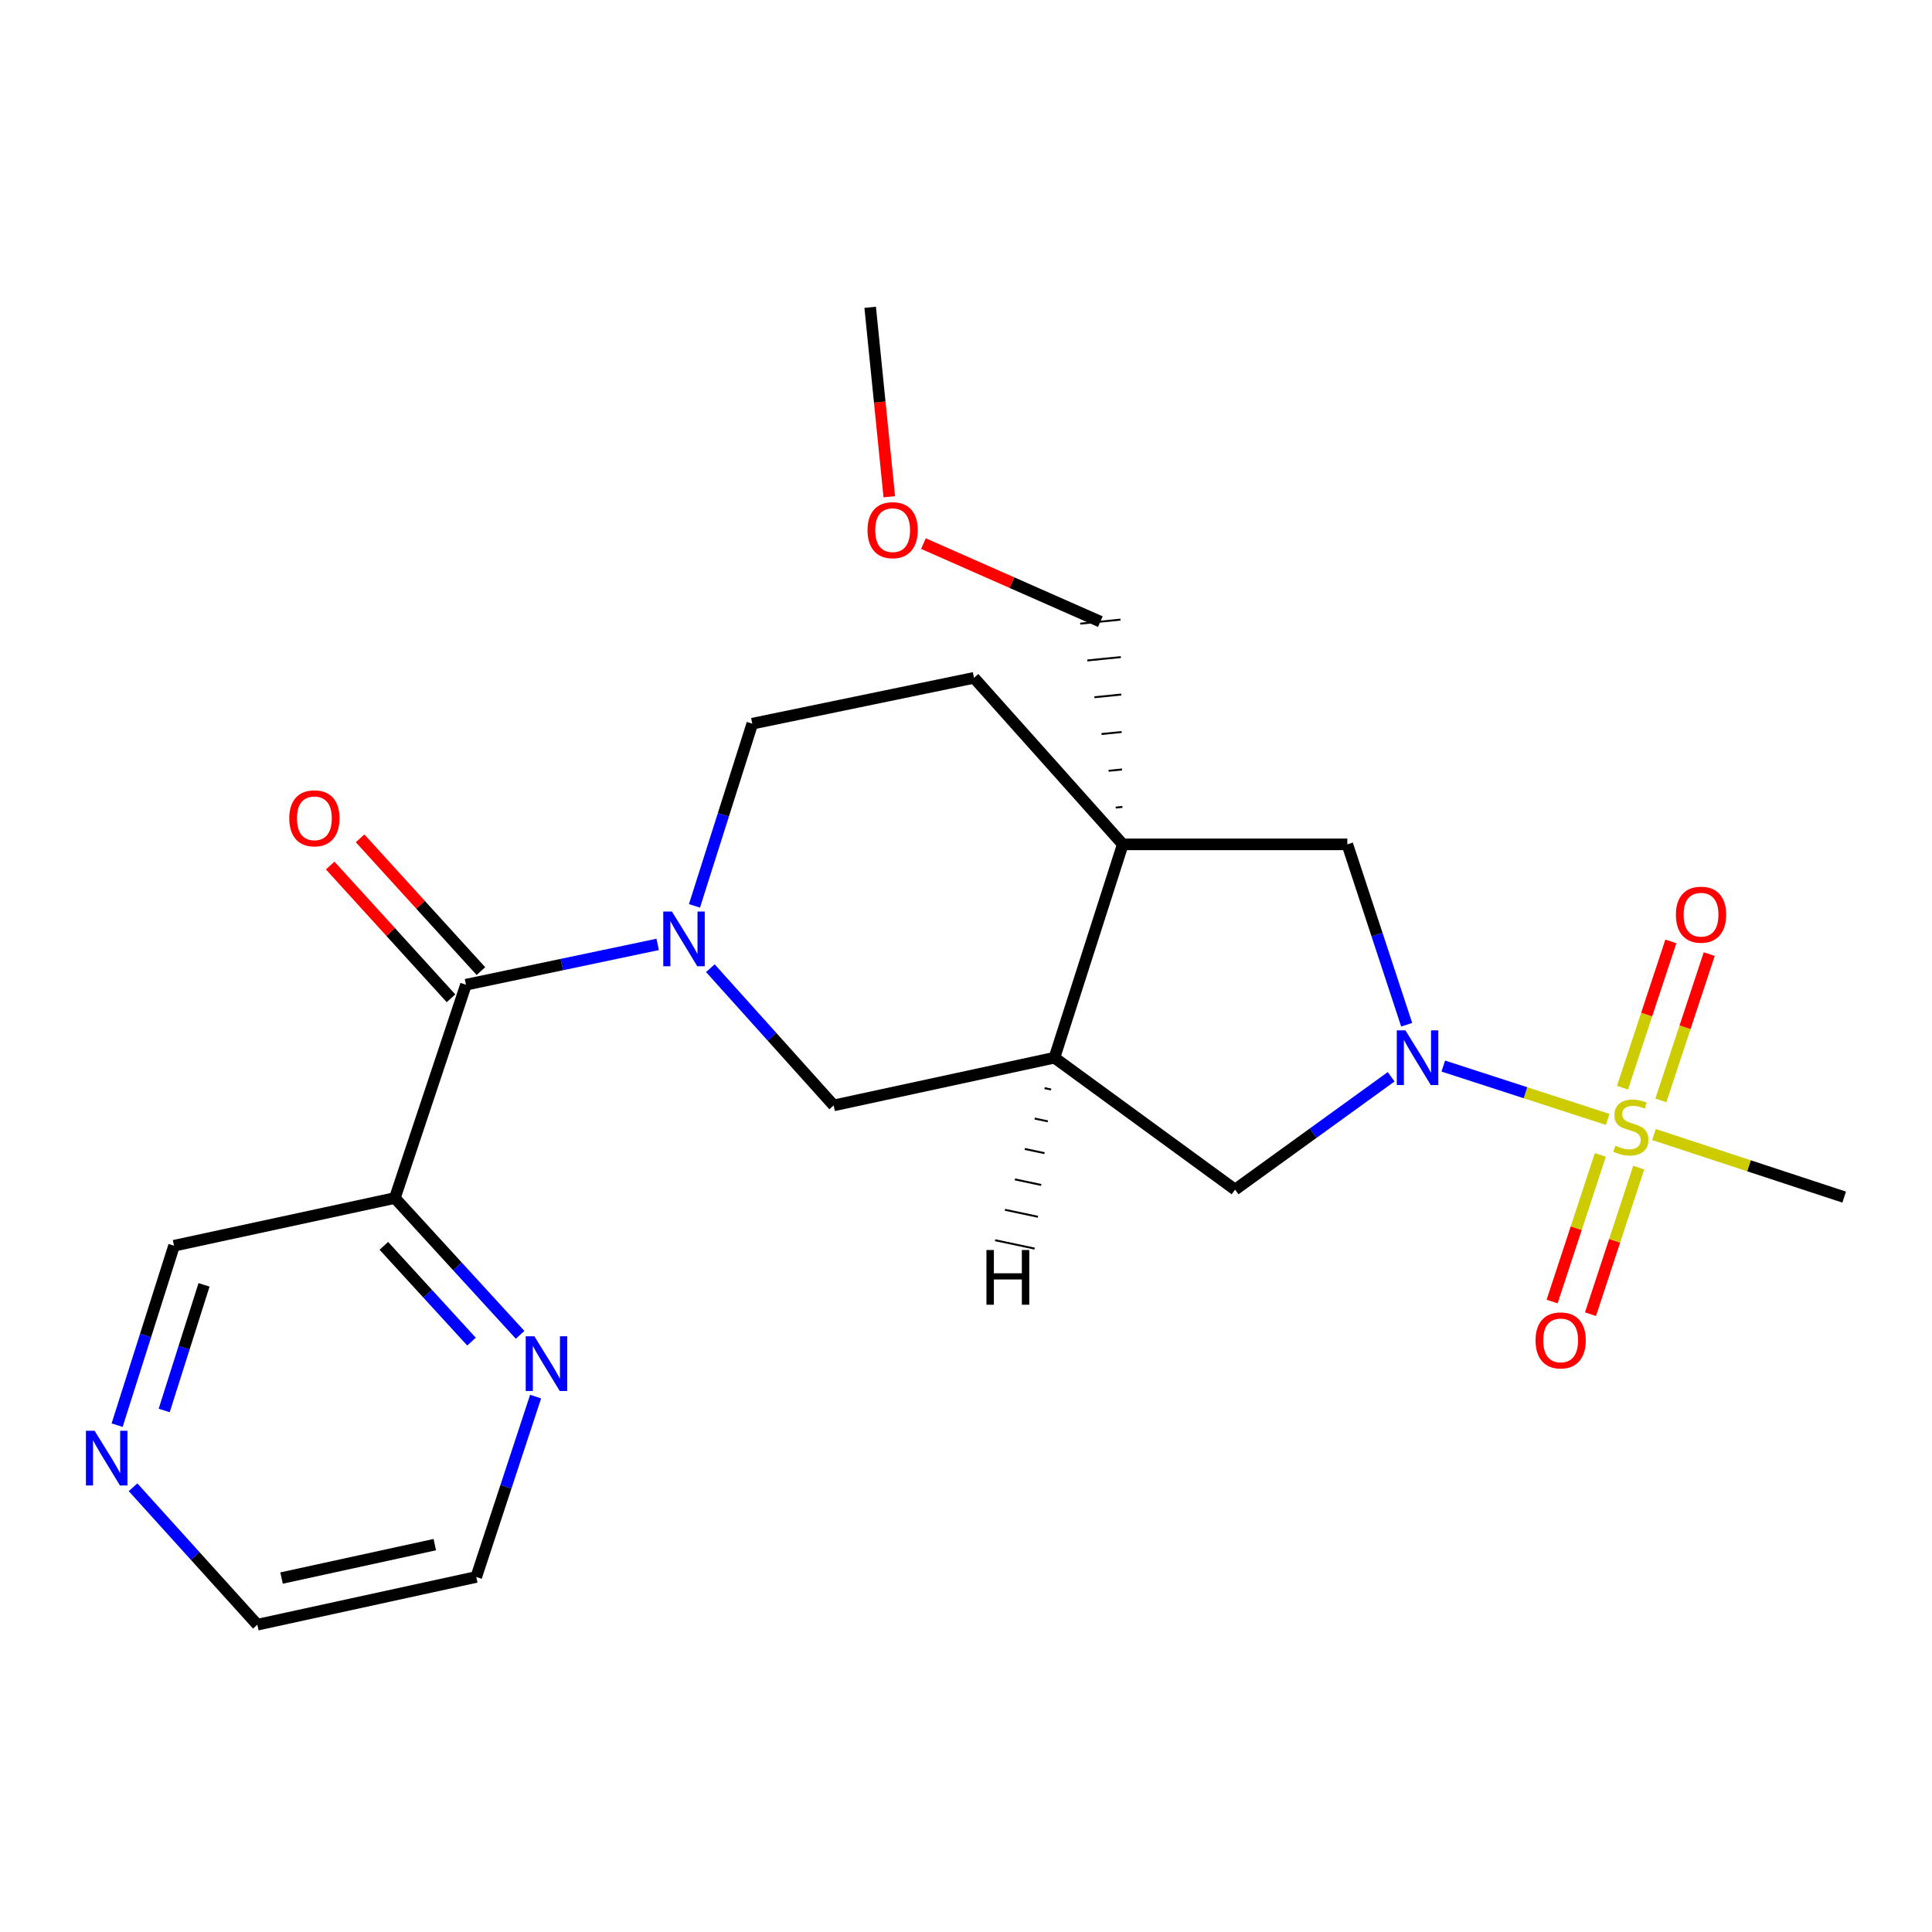 <?xml version='1.0' encoding='iso-8859-1'?>
<svg version='1.1' baseProfile='full'
              xmlns='http://www.w3.org/2000/svg'
                      xmlns:rdkit='http://www.rdkit.org/xml'
                      xmlns:xlink='http://www.w3.org/1999/xlink'
                  xml:space='preserve'
width='1000px' height='1000px' viewBox='0 0 1000 1000'>
<!-- END OF HEADER -->
<rect style='opacity:1.0;fill:#FFFFFF;stroke:none' width='1000' height='1000' x='0' y='0'> </rect>
<path class='bond-0' d='M 832.124,579.401 L 789.581,565.597' style='fill:none;fill-rule:evenodd;stroke:#CCCC00;stroke-width:6px;stroke-linecap:butt;stroke-linejoin:miter;stroke-opacity:1' />
<path class='bond-0' d='M 789.581,565.597 L 747.038,551.792' style='fill:none;fill-rule:evenodd;stroke:#0000FF;stroke-width:6px;stroke-linecap:butt;stroke-linejoin:miter;stroke-opacity:1' />
<path class='bond-9' d='M 828.319,597.807 L 815.844,635.744' style='fill:none;fill-rule:evenodd;stroke:#CCCC00;stroke-width:6px;stroke-linecap:butt;stroke-linejoin:miter;stroke-opacity:1' />
<path class='bond-9' d='M 815.844,635.744 L 803.369,673.681' style='fill:none;fill-rule:evenodd;stroke:#FF0000;stroke-width:6px;stroke-linecap:butt;stroke-linejoin:miter;stroke-opacity:1' />
<path class='bond-9' d='M 848.194,604.343 L 835.718,642.279' style='fill:none;fill-rule:evenodd;stroke:#CCCC00;stroke-width:6px;stroke-linecap:butt;stroke-linejoin:miter;stroke-opacity:1' />
<path class='bond-9' d='M 835.718,642.279 L 823.243,680.216' style='fill:none;fill-rule:evenodd;stroke:#FF0000;stroke-width:6px;stroke-linecap:butt;stroke-linejoin:miter;stroke-opacity:1' />
<path class='bond-10' d='M 859.662,569.558 L 872.178,531.704' style='fill:none;fill-rule:evenodd;stroke:#CCCC00;stroke-width:6px;stroke-linecap:butt;stroke-linejoin:miter;stroke-opacity:1' />
<path class='bond-10' d='M 872.178,531.704 L 884.693,493.851' style='fill:none;fill-rule:evenodd;stroke:#FF0000;stroke-width:6px;stroke-linecap:butt;stroke-linejoin:miter;stroke-opacity:1' />
<path class='bond-10' d='M 839.799,562.991 L 852.314,525.137' style='fill:none;fill-rule:evenodd;stroke:#CCCC00;stroke-width:6px;stroke-linecap:butt;stroke-linejoin:miter;stroke-opacity:1' />
<path class='bond-10' d='M 852.314,525.137 L 864.829,487.283' style='fill:none;fill-rule:evenodd;stroke:#FF0000;stroke-width:6px;stroke-linecap:butt;stroke-linejoin:miter;stroke-opacity:1' />
<path class='bond-16' d='M 856.092,587.233 L 905.319,603.427' style='fill:none;fill-rule:evenodd;stroke:#CCCC00;stroke-width:6px;stroke-linecap:butt;stroke-linejoin:miter;stroke-opacity:1' />
<path class='bond-16' d='M 905.319,603.427 L 954.545,619.622' style='fill:none;fill-rule:evenodd;stroke:#000000;stroke-width:6px;stroke-linecap:butt;stroke-linejoin:miter;stroke-opacity:1' />
<path class='bond-6' d='M 728.096,530.401 L 712.738,483.72' style='fill:none;fill-rule:evenodd;stroke:#0000FF;stroke-width:6px;stroke-linecap:butt;stroke-linejoin:miter;stroke-opacity:1' />
<path class='bond-6' d='M 712.738,483.72 L 697.379,437.039' style='fill:none;fill-rule:evenodd;stroke:#000000;stroke-width:6px;stroke-linecap:butt;stroke-linejoin:miter;stroke-opacity:1' />
<path class='bond-7' d='M 720.058,557.338 L 679.667,586.539' style='fill:none;fill-rule:evenodd;stroke:#0000FF;stroke-width:6px;stroke-linecap:butt;stroke-linejoin:miter;stroke-opacity:1' />
<path class='bond-7' d='M 679.667,586.539 L 639.276,615.74' style='fill:none;fill-rule:evenodd;stroke:#000000;stroke-width:6px;stroke-linecap:butt;stroke-linejoin:miter;stroke-opacity:1' />
<path class='bond-1' d='M 367.677,501.133 L 399.592,536.644' style='fill:none;fill-rule:evenodd;stroke:#0000FF;stroke-width:6px;stroke-linecap:butt;stroke-linejoin:miter;stroke-opacity:1' />
<path class='bond-1' d='M 399.592,536.644 L 431.506,572.155' style='fill:none;fill-rule:evenodd;stroke:#000000;stroke-width:6px;stroke-linecap:butt;stroke-linejoin:miter;stroke-opacity:1' />
<path class='bond-3' d='M 340.417,488.823 L 290.8,499.252' style='fill:none;fill-rule:evenodd;stroke:#0000FF;stroke-width:6px;stroke-linecap:butt;stroke-linejoin:miter;stroke-opacity:1' />
<path class='bond-3' d='M 290.8,499.252 L 241.182,509.682' style='fill:none;fill-rule:evenodd;stroke:#000000;stroke-width:6px;stroke-linecap:butt;stroke-linejoin:miter;stroke-opacity:1' />
<path class='bond-24' d='M 359.461,468.878 L 374.423,421.728' style='fill:none;fill-rule:evenodd;stroke:#0000FF;stroke-width:6px;stroke-linecap:butt;stroke-linejoin:miter;stroke-opacity:1' />
<path class='bond-24' d='M 374.423,421.728 L 389.385,374.578' style='fill:none;fill-rule:evenodd;stroke:#000000;stroke-width:6px;stroke-linecap:butt;stroke-linejoin:miter;stroke-opacity:1' />
<path class='bond-2' d='M 581.15,437.039 L 697.379,437.039' style='fill:none;fill-rule:evenodd;stroke:#000000;stroke-width:6px;stroke-linecap:butt;stroke-linejoin:miter;stroke-opacity:1' />
<path class='bond-13' d='M 581.15,437.039 L 504.149,350.844' style='fill:none;fill-rule:evenodd;stroke:#000000;stroke-width:6px;stroke-linecap:butt;stroke-linejoin:miter;stroke-opacity:1' />
<path class='bond-18' d='M 580.95,417.652 L 577.48,418.001' style='fill:none;fill-rule:evenodd;stroke:#000000;stroke-width:1.0px;stroke-linecap:butt;stroke-linejoin:miter;stroke-opacity:1' />
<path class='bond-18' d='M 580.749,398.265 L 573.811,398.963' style='fill:none;fill-rule:evenodd;stroke:#000000;stroke-width:1.0px;stroke-linecap:butt;stroke-linejoin:miter;stroke-opacity:1' />
<path class='bond-18' d='M 580.549,378.877 L 570.141,379.926' style='fill:none;fill-rule:evenodd;stroke:#000000;stroke-width:1.0px;stroke-linecap:butt;stroke-linejoin:miter;stroke-opacity:1' />
<path class='bond-18' d='M 580.348,359.49 L 566.471,360.888' style='fill:none;fill-rule:evenodd;stroke:#000000;stroke-width:1.0px;stroke-linecap:butt;stroke-linejoin:miter;stroke-opacity:1' />
<path class='bond-18' d='M 580.148,340.103 L 562.801,341.85' style='fill:none;fill-rule:evenodd;stroke:#000000;stroke-width:1.0px;stroke-linecap:butt;stroke-linejoin:miter;stroke-opacity:1' />
<path class='bond-18' d='M 579.947,320.715 L 559.131,322.812' style='fill:none;fill-rule:evenodd;stroke:#000000;stroke-width:1.0px;stroke-linecap:butt;stroke-linejoin:miter;stroke-opacity:1' />
<path class='bond-23' d='M 581.15,437.039 L 545.782,547.468' style='fill:none;fill-rule:evenodd;stroke:#000000;stroke-width:6px;stroke-linecap:butt;stroke-linejoin:miter;stroke-opacity:1' />
<path class='bond-5' d='M 241.182,509.682 L 204.385,620.099' style='fill:none;fill-rule:evenodd;stroke:#000000;stroke-width:6px;stroke-linecap:butt;stroke-linejoin:miter;stroke-opacity:1' />
<path class='bond-14' d='M 248.919,502.641 L 217.649,468.281' style='fill:none;fill-rule:evenodd;stroke:#000000;stroke-width:6px;stroke-linecap:butt;stroke-linejoin:miter;stroke-opacity:1' />
<path class='bond-14' d='M 217.649,468.281 L 186.379,433.921' style='fill:none;fill-rule:evenodd;stroke:#FF0000;stroke-width:6px;stroke-linecap:butt;stroke-linejoin:miter;stroke-opacity:1' />
<path class='bond-14' d='M 233.446,516.723 L 202.176,482.363' style='fill:none;fill-rule:evenodd;stroke:#000000;stroke-width:6px;stroke-linecap:butt;stroke-linejoin:miter;stroke-opacity:1' />
<path class='bond-14' d='M 202.176,482.363 L 170.906,448.003' style='fill:none;fill-rule:evenodd;stroke:#FF0000;stroke-width:6px;stroke-linecap:butt;stroke-linejoin:miter;stroke-opacity:1' />
<path class='bond-4' d='M 545.782,547.468 L 639.276,615.74' style='fill:none;fill-rule:evenodd;stroke:#000000;stroke-width:6px;stroke-linecap:butt;stroke-linejoin:miter;stroke-opacity:1' />
<path class='bond-8' d='M 545.782,547.468 L 431.506,572.155' style='fill:none;fill-rule:evenodd;stroke:#000000;stroke-width:6px;stroke-linecap:butt;stroke-linejoin:miter;stroke-opacity:1' />
<path class='bond-26' d='M 540.661,563.212 L 544.072,563.935' style='fill:none;fill-rule:evenodd;stroke:#000000;stroke-width:1.0px;stroke-linecap:butt;stroke-linejoin:miter;stroke-opacity:1' />
<path class='bond-26' d='M 535.54,578.955 L 542.362,580.402' style='fill:none;fill-rule:evenodd;stroke:#000000;stroke-width:1.0px;stroke-linecap:butt;stroke-linejoin:miter;stroke-opacity:1' />
<path class='bond-26' d='M 530.418,594.699 L 540.651,596.87' style='fill:none;fill-rule:evenodd;stroke:#000000;stroke-width:1.0px;stroke-linecap:butt;stroke-linejoin:miter;stroke-opacity:1' />
<path class='bond-26' d='M 525.297,610.443 L 538.941,613.337' style='fill:none;fill-rule:evenodd;stroke:#000000;stroke-width:1.0px;stroke-linecap:butt;stroke-linejoin:miter;stroke-opacity:1' />
<path class='bond-26' d='M 520.176,626.187 L 537.231,629.804' style='fill:none;fill-rule:evenodd;stroke:#000000;stroke-width:1.0px;stroke-linecap:butt;stroke-linejoin:miter;stroke-opacity:1' />
<path class='bond-26' d='M 515.055,641.931 L 535.521,646.272' style='fill:none;fill-rule:evenodd;stroke:#000000;stroke-width:1.0px;stroke-linecap:butt;stroke-linejoin:miter;stroke-opacity:1' />
<path class='bond-11' d='M 204.385,620.099 L 236.795,655.505' style='fill:none;fill-rule:evenodd;stroke:#000000;stroke-width:6px;stroke-linecap:butt;stroke-linejoin:miter;stroke-opacity:1' />
<path class='bond-11' d='M 236.795,655.505 L 269.205,690.911' style='fill:none;fill-rule:evenodd;stroke:#0000FF;stroke-width:6px;stroke-linecap:butt;stroke-linejoin:miter;stroke-opacity:1' />
<path class='bond-11' d='M 198.676,644.847 L 221.363,669.631' style='fill:none;fill-rule:evenodd;stroke:#000000;stroke-width:6px;stroke-linecap:butt;stroke-linejoin:miter;stroke-opacity:1' />
<path class='bond-11' d='M 221.363,669.631 L 244.05,694.415' style='fill:none;fill-rule:evenodd;stroke:#0000FF;stroke-width:6px;stroke-linecap:butt;stroke-linejoin:miter;stroke-opacity:1' />
<path class='bond-17' d='M 204.385,620.099 L 90.086,644.786' style='fill:none;fill-rule:evenodd;stroke:#000000;stroke-width:6px;stroke-linecap:butt;stroke-linejoin:miter;stroke-opacity:1' />
<path class='bond-20' d='M 277.233,722.883 L 261.869,769.559' style='fill:none;fill-rule:evenodd;stroke:#0000FF;stroke-width:6px;stroke-linecap:butt;stroke-linejoin:miter;stroke-opacity:1' />
<path class='bond-20' d='M 261.869,769.559 L 246.506,816.234' style='fill:none;fill-rule:evenodd;stroke:#000000;stroke-width:6px;stroke-linecap:butt;stroke-linejoin:miter;stroke-opacity:1' />
<path class='bond-12' d='M 389.385,374.578 L 504.149,350.844' style='fill:none;fill-rule:evenodd;stroke:#000000;stroke-width:6px;stroke-linecap:butt;stroke-linejoin:miter;stroke-opacity:1' />
<path class='bond-15' d='M 60.623,737.671 L 75.354,691.228' style='fill:none;fill-rule:evenodd;stroke:#0000FF;stroke-width:6px;stroke-linecap:butt;stroke-linejoin:miter;stroke-opacity:1' />
<path class='bond-15' d='M 75.354,691.228 L 90.086,644.786' style='fill:none;fill-rule:evenodd;stroke:#000000;stroke-width:6px;stroke-linecap:butt;stroke-linejoin:miter;stroke-opacity:1' />
<path class='bond-15' d='M 84.984,730.064 L 95.296,697.554' style='fill:none;fill-rule:evenodd;stroke:#0000FF;stroke-width:6px;stroke-linecap:butt;stroke-linejoin:miter;stroke-opacity:1' />
<path class='bond-15' d='M 95.296,697.554 L 105.608,665.044' style='fill:none;fill-rule:evenodd;stroke:#000000;stroke-width:6px;stroke-linecap:butt;stroke-linejoin:miter;stroke-opacity:1' />
<path class='bond-21' d='M 68.864,769.805 L 101.029,805.375' style='fill:none;fill-rule:evenodd;stroke:#0000FF;stroke-width:6px;stroke-linecap:butt;stroke-linejoin:miter;stroke-opacity:1' />
<path class='bond-21' d='M 101.029,805.375 L 133.195,840.944' style='fill:none;fill-rule:evenodd;stroke:#000000;stroke-width:6px;stroke-linecap:butt;stroke-linejoin:miter;stroke-opacity:1' />
<path class='bond-19' d='M 569.539,321.764 L 523.752,301.563' style='fill:none;fill-rule:evenodd;stroke:#000000;stroke-width:6px;stroke-linecap:butt;stroke-linejoin:miter;stroke-opacity:1' />
<path class='bond-19' d='M 523.752,301.563 L 477.966,281.363' style='fill:none;fill-rule:evenodd;stroke:#FF0000;stroke-width:6px;stroke-linecap:butt;stroke-linejoin:miter;stroke-opacity:1' />
<path class='bond-22' d='M 460.292,257.115 L 455.349,208.085' style='fill:none;fill-rule:evenodd;stroke:#FF0000;stroke-width:6px;stroke-linecap:butt;stroke-linejoin:miter;stroke-opacity:1' />
<path class='bond-22' d='M 455.349,208.085 L 450.405,159.056' style='fill:none;fill-rule:evenodd;stroke:#000000;stroke-width:6px;stroke-linecap:butt;stroke-linejoin:miter;stroke-opacity:1' />
<path class='bond-25' d='M 246.506,816.234 L 133.195,840.944' style='fill:none;fill-rule:evenodd;stroke:#000000;stroke-width:6px;stroke-linecap:butt;stroke-linejoin:miter;stroke-opacity:1' />
<path class='bond-25' d='M 225.051,799.5 L 145.734,816.797' style='fill:none;fill-rule:evenodd;stroke:#000000;stroke-width:6px;stroke-linecap:butt;stroke-linejoin:miter;stroke-opacity:1' />
<path  class='atom-0' d='M 836.105 593.009
Q 836.425 593.129, 837.745 593.689
Q 839.065 594.249, 840.505 594.609
Q 841.985 594.929, 843.425 594.929
Q 846.105 594.929, 847.665 593.649
Q 849.225 592.329, 849.225 590.049
Q 849.225 588.489, 848.425 587.529
Q 847.665 586.569, 846.465 586.049
Q 845.265 585.529, 843.265 584.929
Q 840.745 584.169, 839.225 583.449
Q 837.745 582.729, 836.665 581.209
Q 835.625 579.689, 835.625 577.129
Q 835.625 573.569, 838.025 571.369
Q 840.465 569.169, 845.265 569.169
Q 848.545 569.169, 852.265 570.729
L 851.345 573.809
Q 847.945 572.409, 845.385 572.409
Q 842.625 572.409, 841.105 573.569
Q 839.585 574.689, 839.625 576.649
Q 839.625 578.169, 840.385 579.089
Q 841.185 580.009, 842.305 580.529
Q 843.465 581.049, 845.385 581.649
Q 847.945 582.449, 849.465 583.249
Q 850.985 584.049, 852.065 585.689
Q 853.185 587.289, 853.185 590.049
Q 853.185 593.969, 850.545 596.089
Q 847.945 598.169, 843.585 598.169
Q 841.065 598.169, 839.145 597.609
Q 837.265 597.089, 835.025 596.169
L 836.105 593.009
' fill='#CCCC00'/>
<path  class='atom-1' d='M 727.452 533.308
L 736.732 548.308
Q 737.652 549.788, 739.132 552.468
Q 740.612 555.148, 740.692 555.308
L 740.692 533.308
L 744.452 533.308
L 744.452 561.628
L 740.572 561.628
L 730.612 545.228
Q 729.452 543.308, 728.212 541.108
Q 727.012 538.908, 726.652 538.228
L 726.652 561.628
L 722.972 561.628
L 722.972 533.308
L 727.452 533.308
' fill='#0000FF'/>
<path  class='atom-2' d='M 347.78 471.8
L 357.06 486.8
Q 357.98 488.28, 359.46 490.96
Q 360.94 493.64, 361.02 493.8
L 361.02 471.8
L 364.78 471.8
L 364.78 500.12
L 360.9 500.12
L 350.94 483.72
Q 349.78 481.8, 348.54 479.6
Q 347.34 477.4, 346.98 476.72
L 346.98 500.12
L 343.3 500.12
L 343.3 471.8
L 347.78 471.8
' fill='#0000FF'/>
<path  class='atom-10' d='M 794.796 693.786
Q 794.796 686.986, 798.156 683.186
Q 801.516 679.386, 807.796 679.386
Q 814.076 679.386, 817.436 683.186
Q 820.796 686.986, 820.796 693.786
Q 820.796 700.666, 817.396 704.586
Q 813.996 708.466, 807.796 708.466
Q 801.556 708.466, 798.156 704.586
Q 794.796 700.706, 794.796 693.786
M 807.796 705.266
Q 812.116 705.266, 814.436 702.386
Q 816.796 699.466, 816.796 693.786
Q 816.796 688.226, 814.436 685.426
Q 812.116 682.586, 807.796 682.586
Q 803.476 682.586, 801.116 685.386
Q 798.796 688.186, 798.796 693.786
Q 798.796 699.506, 801.116 702.386
Q 803.476 705.266, 807.796 705.266
' fill='#FF0000'/>
<path  class='atom-11' d='M 867.45 473.44
Q 867.45 466.64, 870.81 462.84
Q 874.17 459.04, 880.45 459.04
Q 886.73 459.04, 890.09 462.84
Q 893.45 466.64, 893.45 473.44
Q 893.45 480.32, 890.05 484.24
Q 886.65 488.12, 880.45 488.12
Q 874.21 488.12, 870.81 484.24
Q 867.45 480.36, 867.45 473.44
M 880.45 484.92
Q 884.77 484.92, 887.09 482.04
Q 889.45 479.12, 889.45 473.44
Q 889.45 467.88, 887.09 465.08
Q 884.77 462.24, 880.45 462.24
Q 876.13 462.24, 873.77 465.04
Q 871.45 467.84, 871.45 473.44
Q 871.45 479.16, 873.77 482.04
Q 876.13 484.92, 880.45 484.92
' fill='#FF0000'/>
<path  class='atom-12' d='M 276.59 691.657
L 285.87 706.657
Q 286.79 708.137, 288.27 710.817
Q 289.75 713.497, 289.83 713.657
L 289.83 691.657
L 293.59 691.657
L 293.59 719.977
L 289.71 719.977
L 279.75 703.577
Q 278.59 701.657, 277.35 699.457
Q 276.15 697.257, 275.79 696.577
L 275.79 719.977
L 272.11 719.977
L 272.11 691.657
L 276.59 691.657
' fill='#0000FF'/>
<path  class='atom-15' d='M 149.728 423.555
Q 149.728 416.755, 153.088 412.955
Q 156.448 409.155, 162.728 409.155
Q 169.008 409.155, 172.368 412.955
Q 175.728 416.755, 175.728 423.555
Q 175.728 430.435, 172.328 434.355
Q 168.928 438.235, 162.728 438.235
Q 156.488 438.235, 153.088 434.355
Q 149.728 430.475, 149.728 423.555
M 162.728 435.035
Q 167.048 435.035, 169.368 432.155
Q 171.728 429.235, 171.728 423.555
Q 171.728 417.995, 169.368 415.195
Q 167.048 412.355, 162.728 412.355
Q 158.408 412.355, 156.048 415.155
Q 153.728 417.955, 153.728 423.555
Q 153.728 429.275, 156.048 432.155
Q 158.408 435.035, 162.728 435.035
' fill='#FF0000'/>
<path  class='atom-16' d='M 48.957 740.554
L 58.237 755.554
Q 59.157 757.034, 60.637 759.714
Q 62.117 762.394, 62.197 762.554
L 62.197 740.554
L 65.957 740.554
L 65.957 768.874
L 62.077 768.874
L 52.117 752.474
Q 50.957 750.554, 49.717 748.354
Q 48.517 746.154, 48.157 745.474
L 48.157 768.874
L 44.477 768.874
L 44.477 740.554
L 48.957 740.554
' fill='#0000FF'/>
<path  class='atom-20' d='M 449.028 274.411
Q 449.028 267.611, 452.388 263.811
Q 455.748 260.011, 462.028 260.011
Q 468.308 260.011, 471.668 263.811
Q 475.028 267.611, 475.028 274.411
Q 475.028 281.291, 471.628 285.211
Q 468.228 289.091, 462.028 289.091
Q 455.788 289.091, 452.388 285.211
Q 449.028 281.331, 449.028 274.411
M 462.028 285.891
Q 466.348 285.891, 468.668 283.011
Q 471.028 280.091, 471.028 274.411
Q 471.028 268.851, 468.668 266.051
Q 466.348 263.211, 462.028 263.211
Q 457.708 263.211, 455.348 266.011
Q 453.028 268.811, 453.028 274.411
Q 453.028 280.131, 455.348 283.011
Q 457.708 285.891, 462.028 285.891
' fill='#FF0000'/>
<path  class='atom-24' d='M 510.588 647.007
L 514.428 647.007
L 514.428 659.047
L 528.908 659.047
L 528.908 647.007
L 532.748 647.007
L 532.748 675.327
L 528.908 675.327
L 528.908 662.247
L 514.428 662.247
L 514.428 675.327
L 510.588 675.327
L 510.588 647.007
' fill='#000000'/>
</svg>
